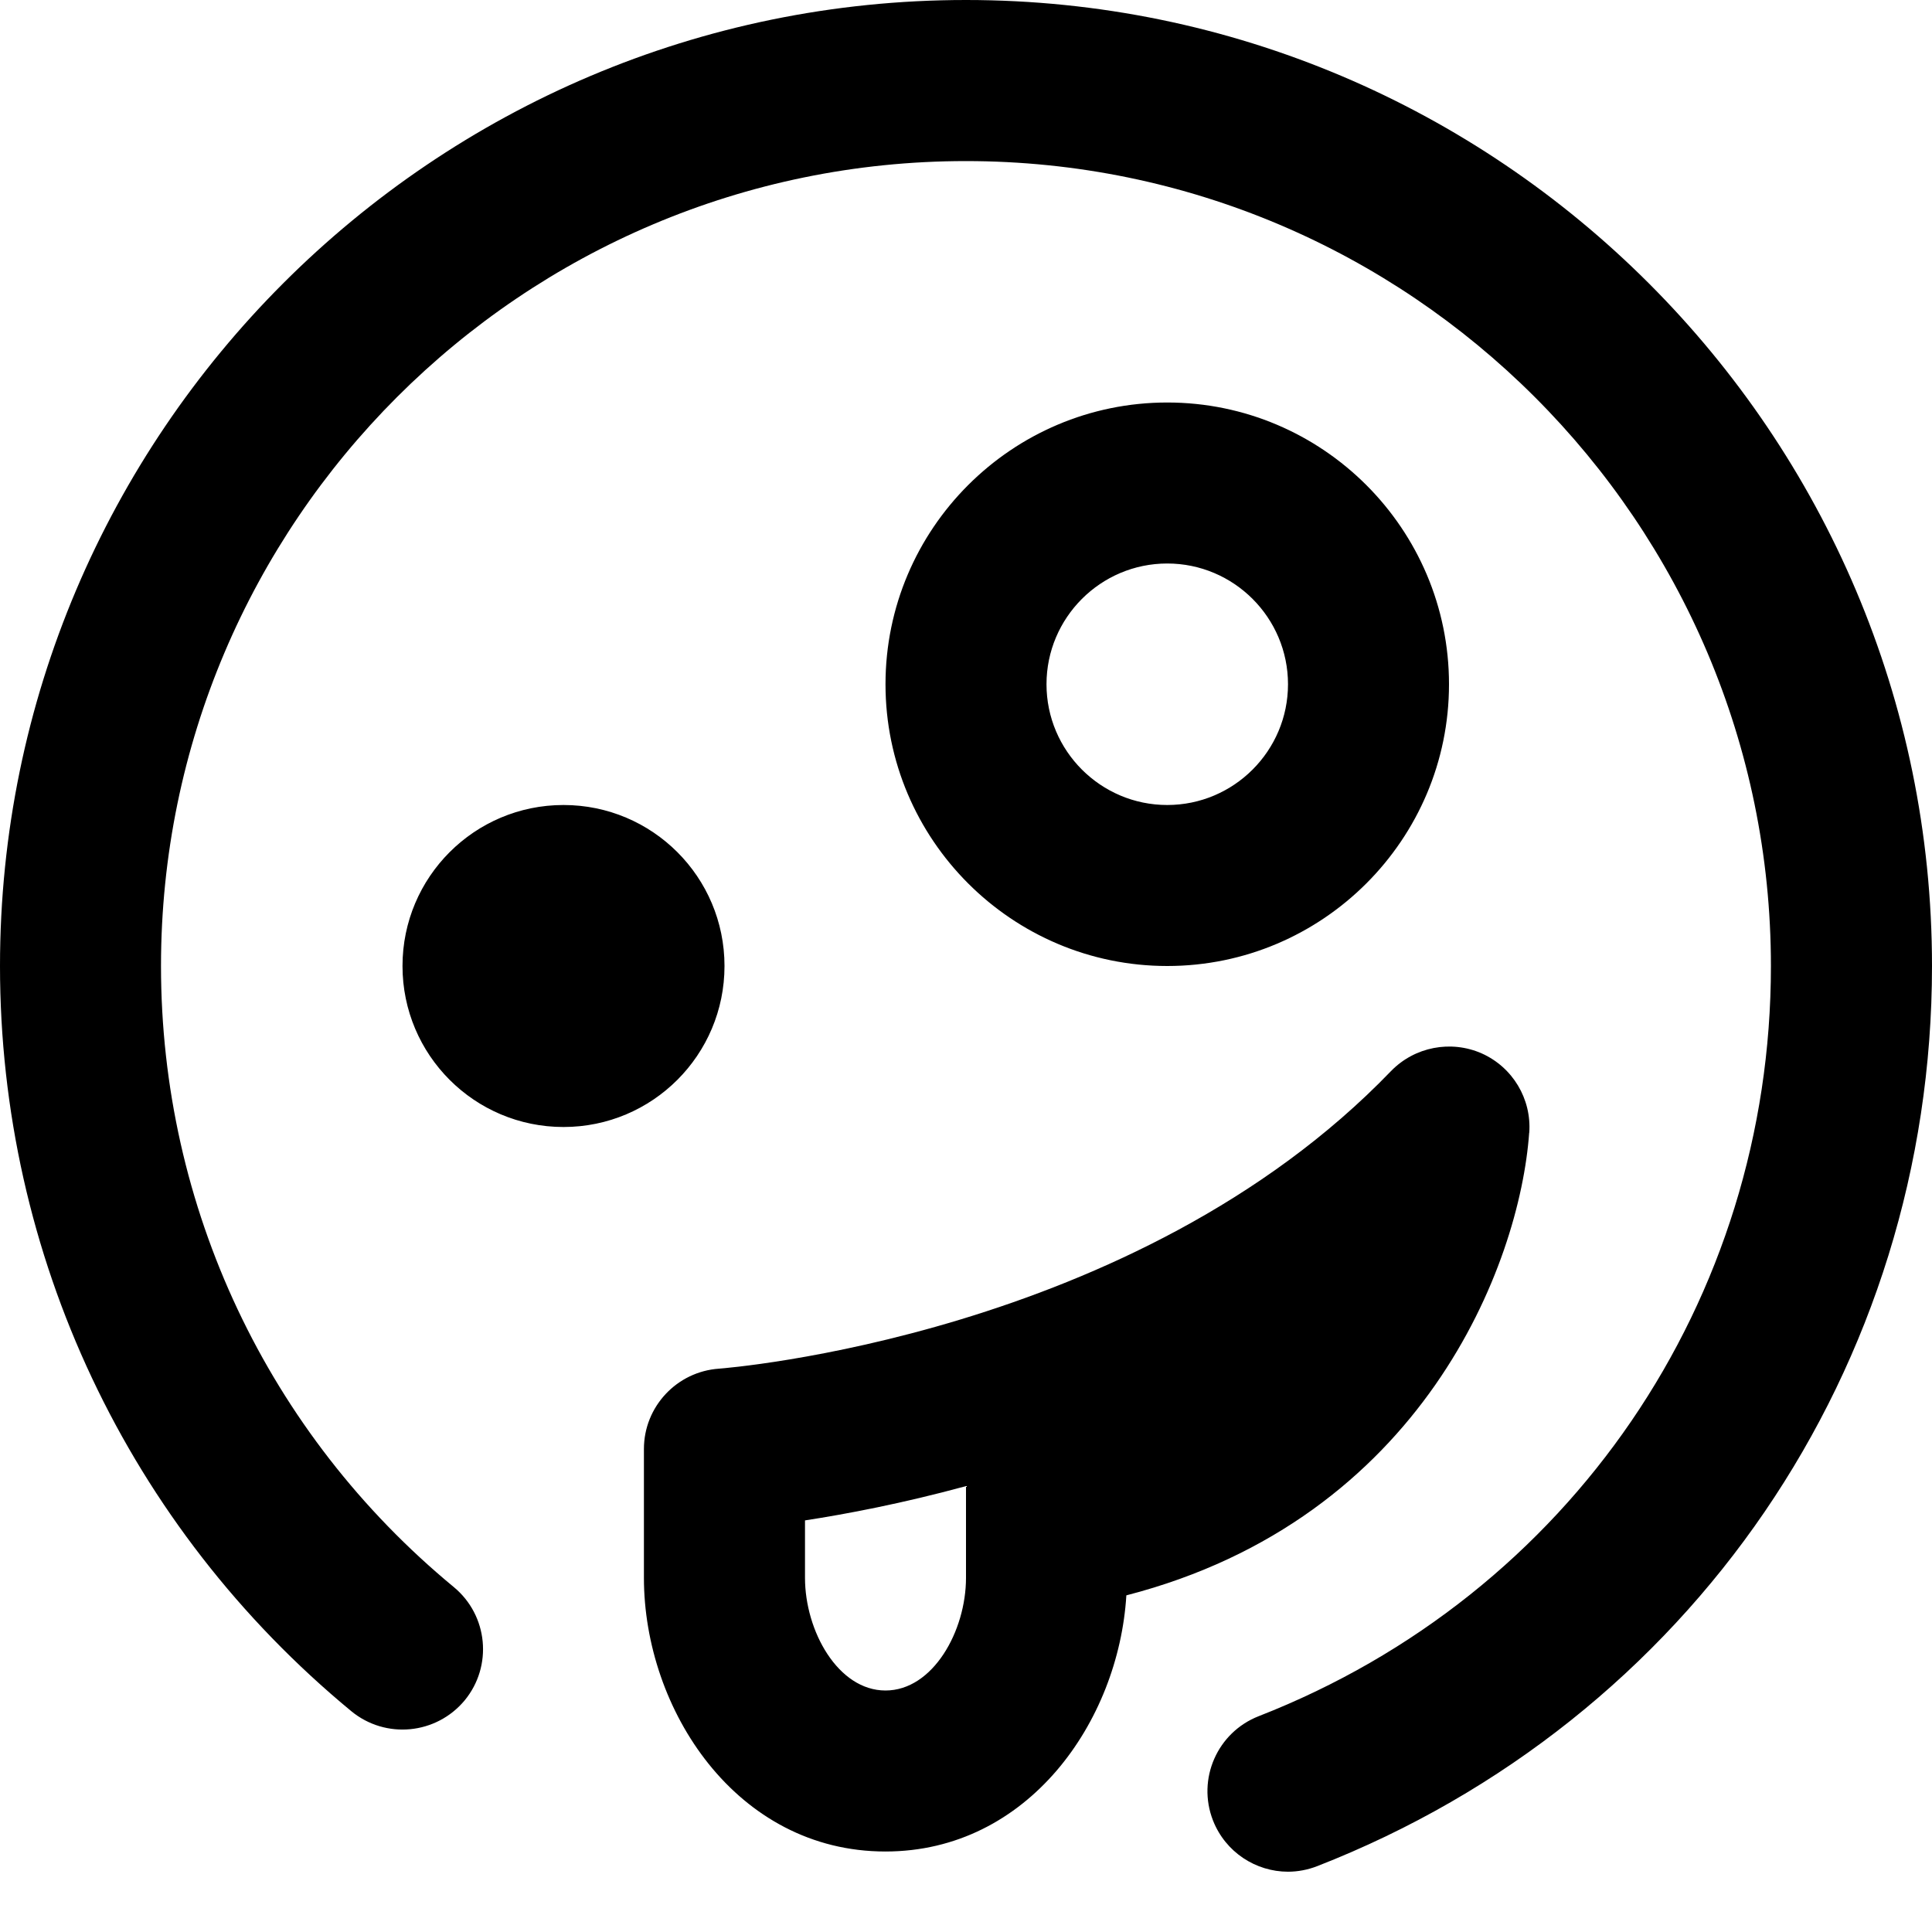 <?xml version="1.0" encoding="UTF-8"?>
<svg xmlns="http://www.w3.org/2000/svg" id="Layer_1" data-name="Layer 1" viewBox="0 0 24 24" width="512" height="512"><path d="M18.997,14.071c.03-.42-.206-.813-.59-.985-.383-.169-.834-.083-1.128,.22-3.179,3.302-8.296,3.692-8.347,3.696-.524,.036-.933,.472-.933,.998v1.6c0,1.635,1.147,3.4,3,3.4,1.771,0,2.897-1.612,2.993-3.182,3.676-.949,4.887-4.104,5.004-5.747Zm-6.997,5.529c0,.662-.411,1.4-1,1.4s-1-.738-1-1.4v-.713c.514-.079,1.206-.21,2-.426v1.14Zm-5-5.6c-1.105,0-2-.895-2-2s.895-2,2-2,2,.895,2,2-.895,2-2,2Zm11-5.5c0-1.93-1.57-3.5-3.5-3.5s-3.5,1.57-3.5,3.5,1.57,3.5,3.5,3.5,3.5-1.57,3.5-3.5Zm-5,0c0-.827,.673-1.5,1.5-1.5s1.5,.673,1.5,1.5-.673,1.5-1.5,1.5-1.5-.673-1.5-1.5Zm11,3.5c0,4.981-2.997,9.37-7.637,11.182-.119,.046-.242,.069-.363,.069-.399,0-.777-.242-.932-.637-.201-.515,.054-1.094,.568-1.295,3.865-1.509,6.363-5.167,6.363-9.318,0-5.514-4.486-10-10-10S2,6.486,2,12c0,2.995,1.325,5.806,3.637,7.715,.426,.352,.486,.982,.135,1.408-.353,.424-.981,.485-1.408,.134C1.591,18.967,0,15.593,0,12,0,5.383,5.383,0,12,0s12,5.383,12,12Z"/></svg>
